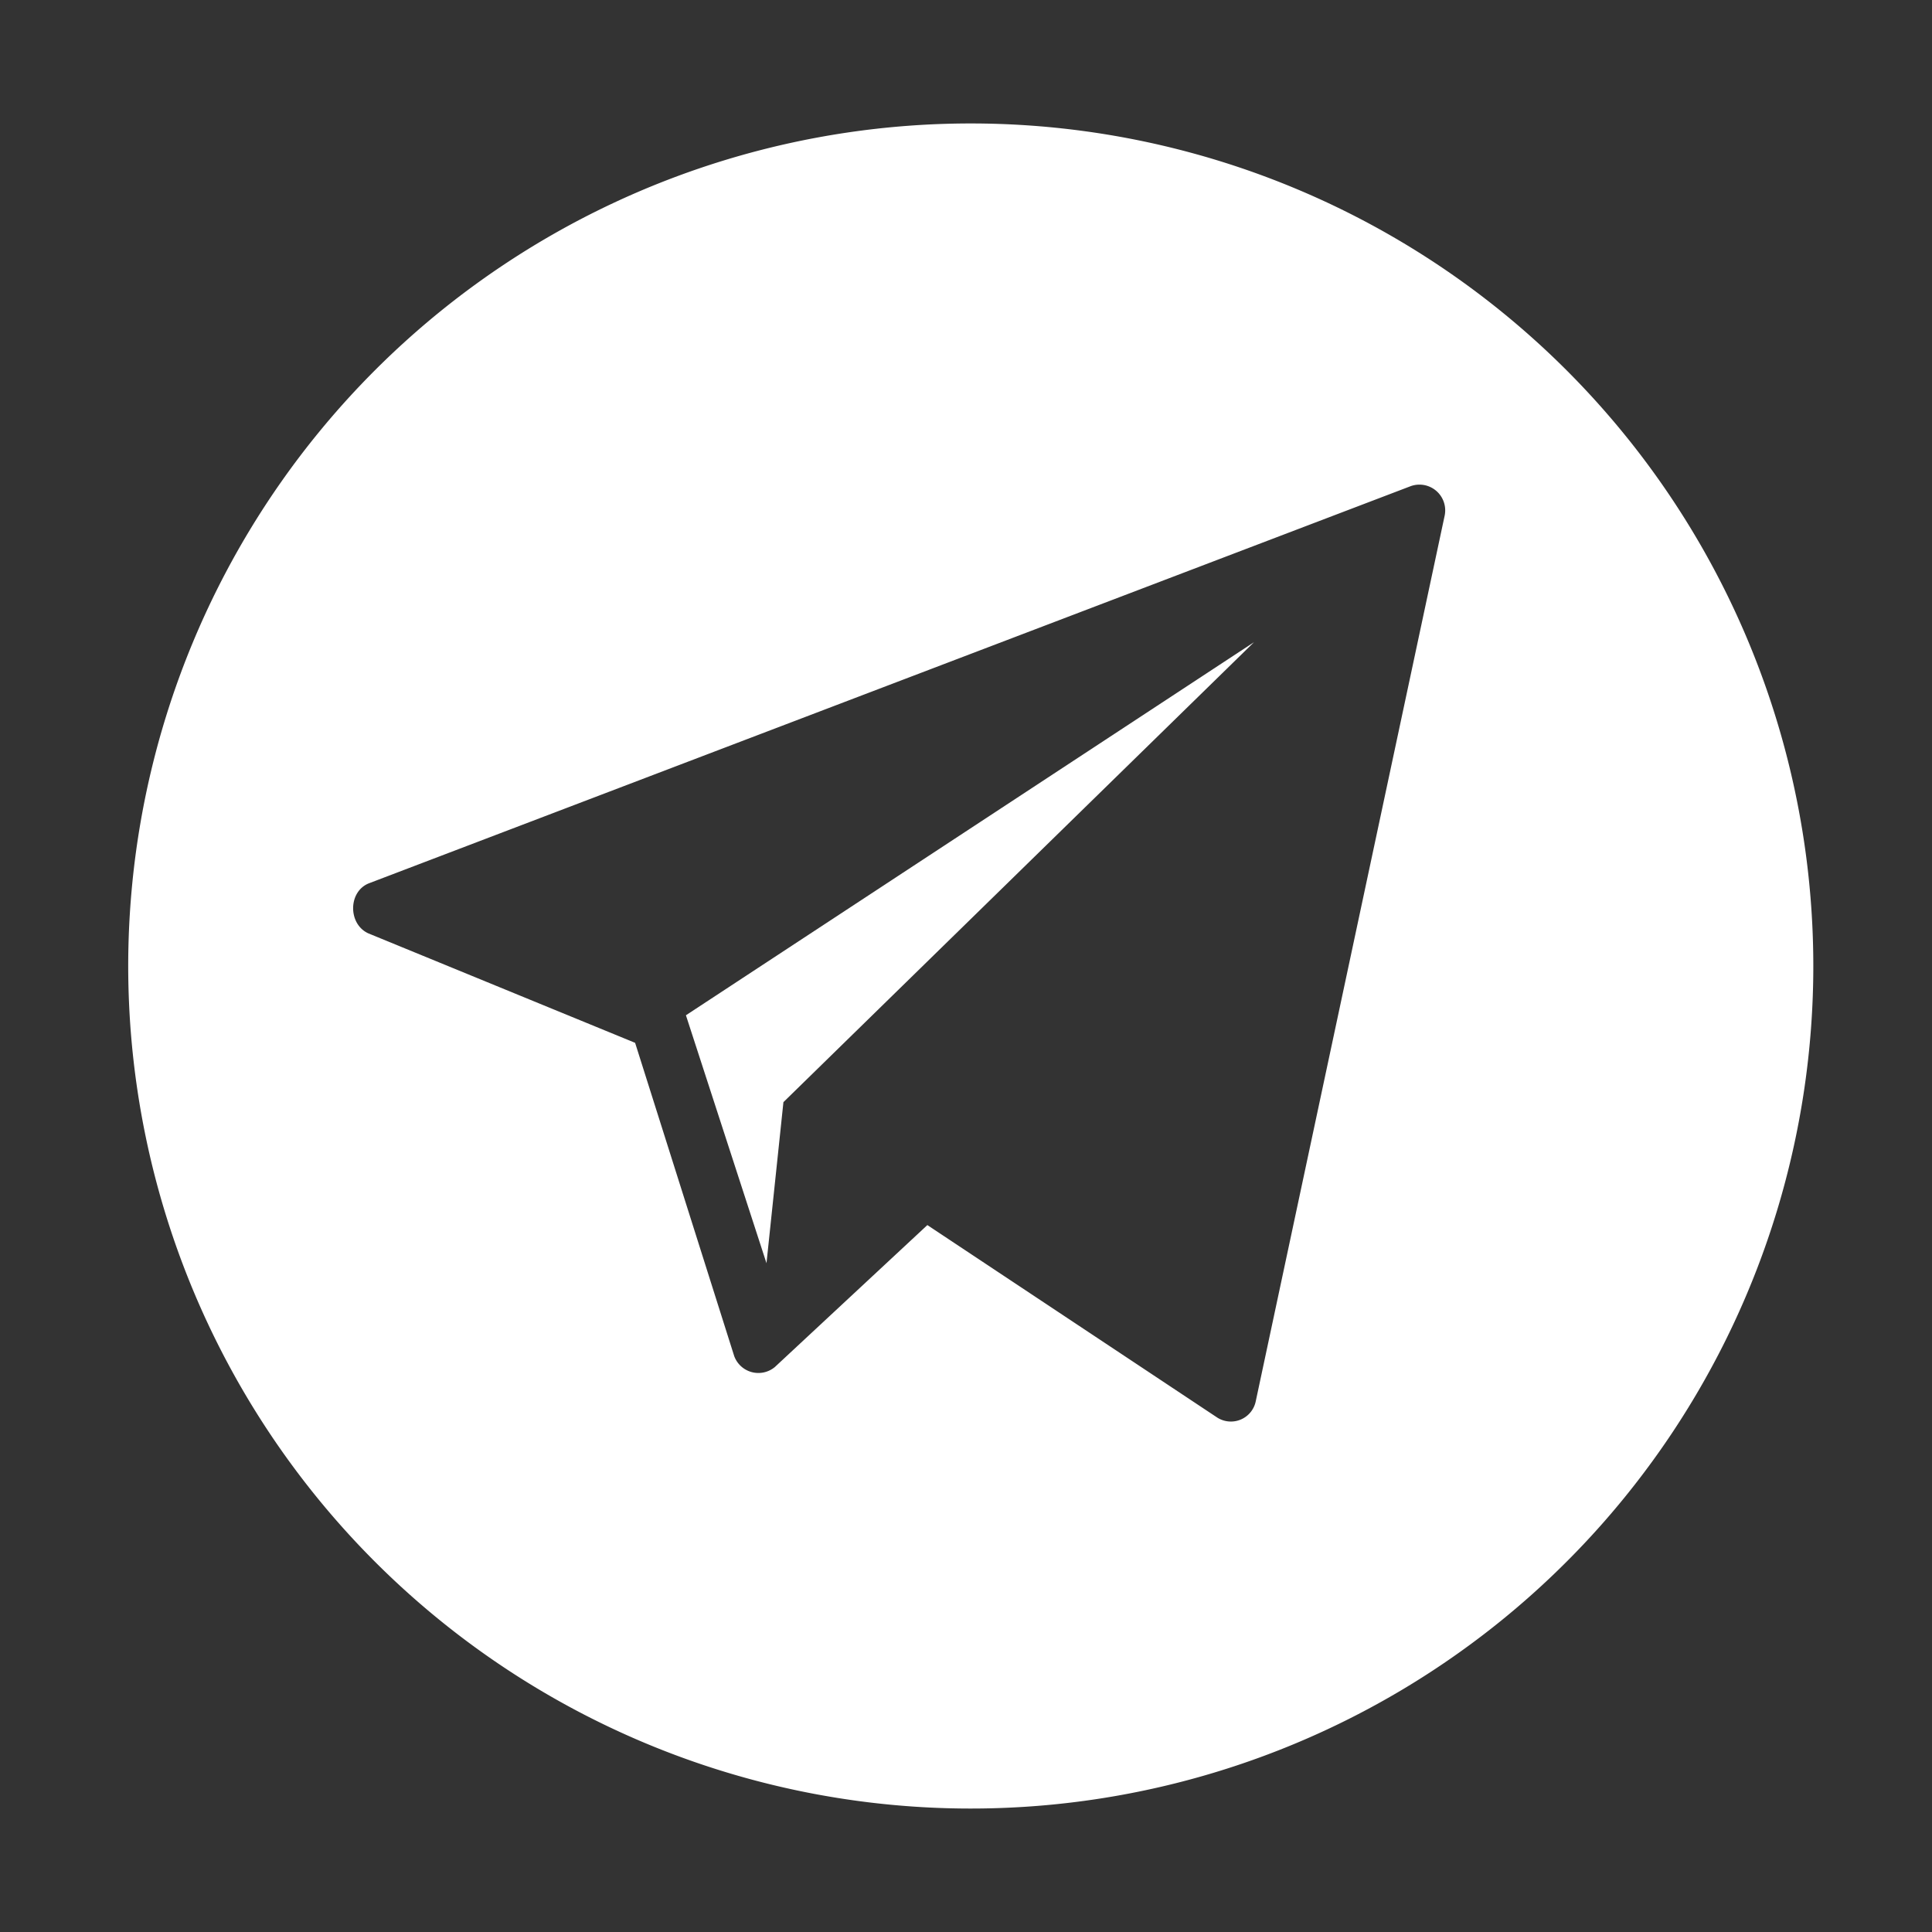 <?xml version="1.0" encoding="UTF-8"?> <svg xmlns="http://www.w3.org/2000/svg" id="Layer_1" data-name="Layer 1" width="300" height="300" viewBox="0 0 300 300"><rect x="0" y="0" width="300" height="300" fill="#333333" stroke="none"/> <title>social_telegram</title> <g id="Layer_9" data-name="Layer 9"> <path d="M150.74,19.17A130.83,130.83,0,1,0,281.57,150,130.83,130.83,0,0,0,150.74,19.17ZM224.34,80,195,217.55a3.94,3.94,0,0,1-6,2.56L144,190.23l-23.69,22.05a4,4,0,0,1-6.3-1.7L98.62,161.93l-41.43-17c-3.18-1.45-3.14-6.52.12-7.78L219,75.51A4,4,0,0,1,224.34,80Z" fill="#fff"></path> <polygon points="119.02 196.15 121.65 171.14 194.72 99.72 106.51 157.65 119.02 196.15" fill="#fff"></polygon> </g> </svg> 